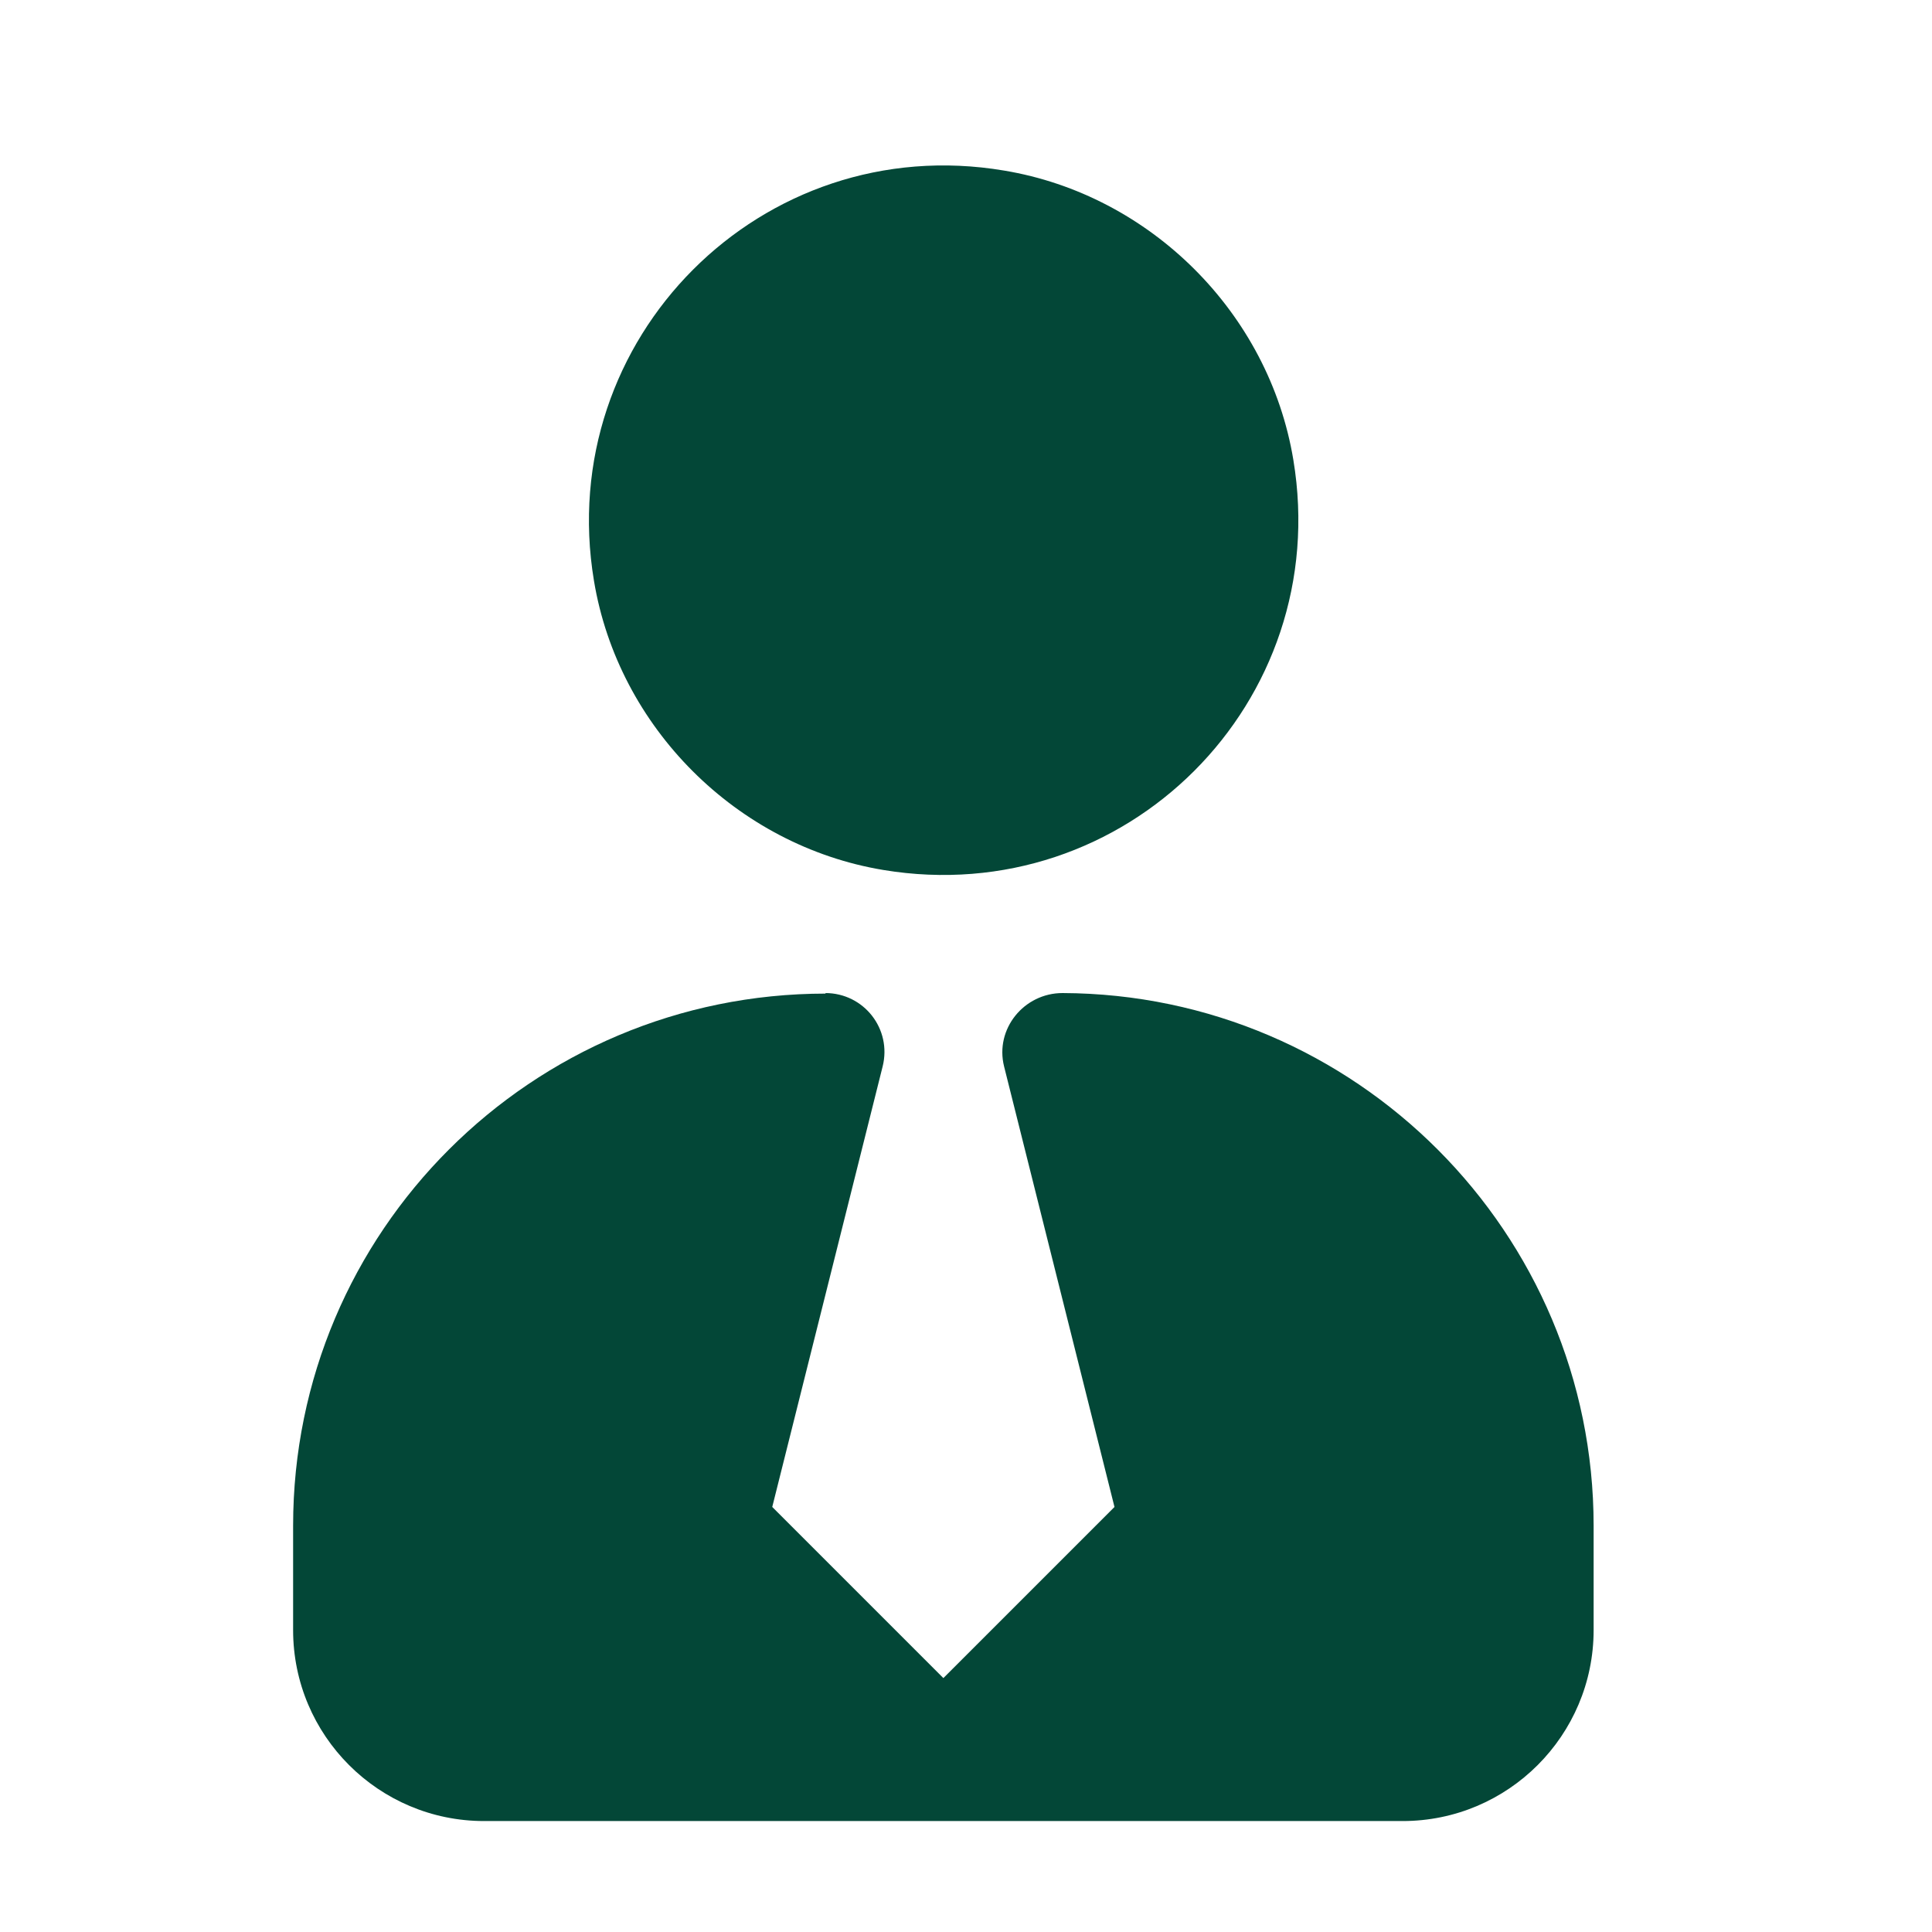 <svg xmlns="http://www.w3.org/2000/svg" id="Layer_1" width="35" height="35" viewBox="0 0 35 35"><defs><style>.cls-1{fill:#034737;stroke-width:0px;}</style></defs><g id="Layer_1-2"><path id="path1578" class="cls-1" d="M18.19,3.09c-4.39-.74-8.16,3.05-7.43,7.43.44,2.66,2.59,4.8,5.24,5.24,4.39.73,8.16-3.04,7.43-7.43-.44-2.66-2.59-4.8-5.24-5.24ZM14.96,18c-5.33,0-9.65,4.31-9.65,9.64v1.89c0,1.91,1.55,3.46,3.46,3.46h16.64c1.91,0,3.46-1.55,3.46-3.46v-1.89c0-5.31-4.31-9.63-9.62-9.65-.7,0-1.23.65-1.06,1.33l2,7.98-3.1,3.1-3.1-3.1,2-7.98c.17-.68-.34-1.33-1.04-1.33h0Z" vector-effect="none"></path></g></svg>